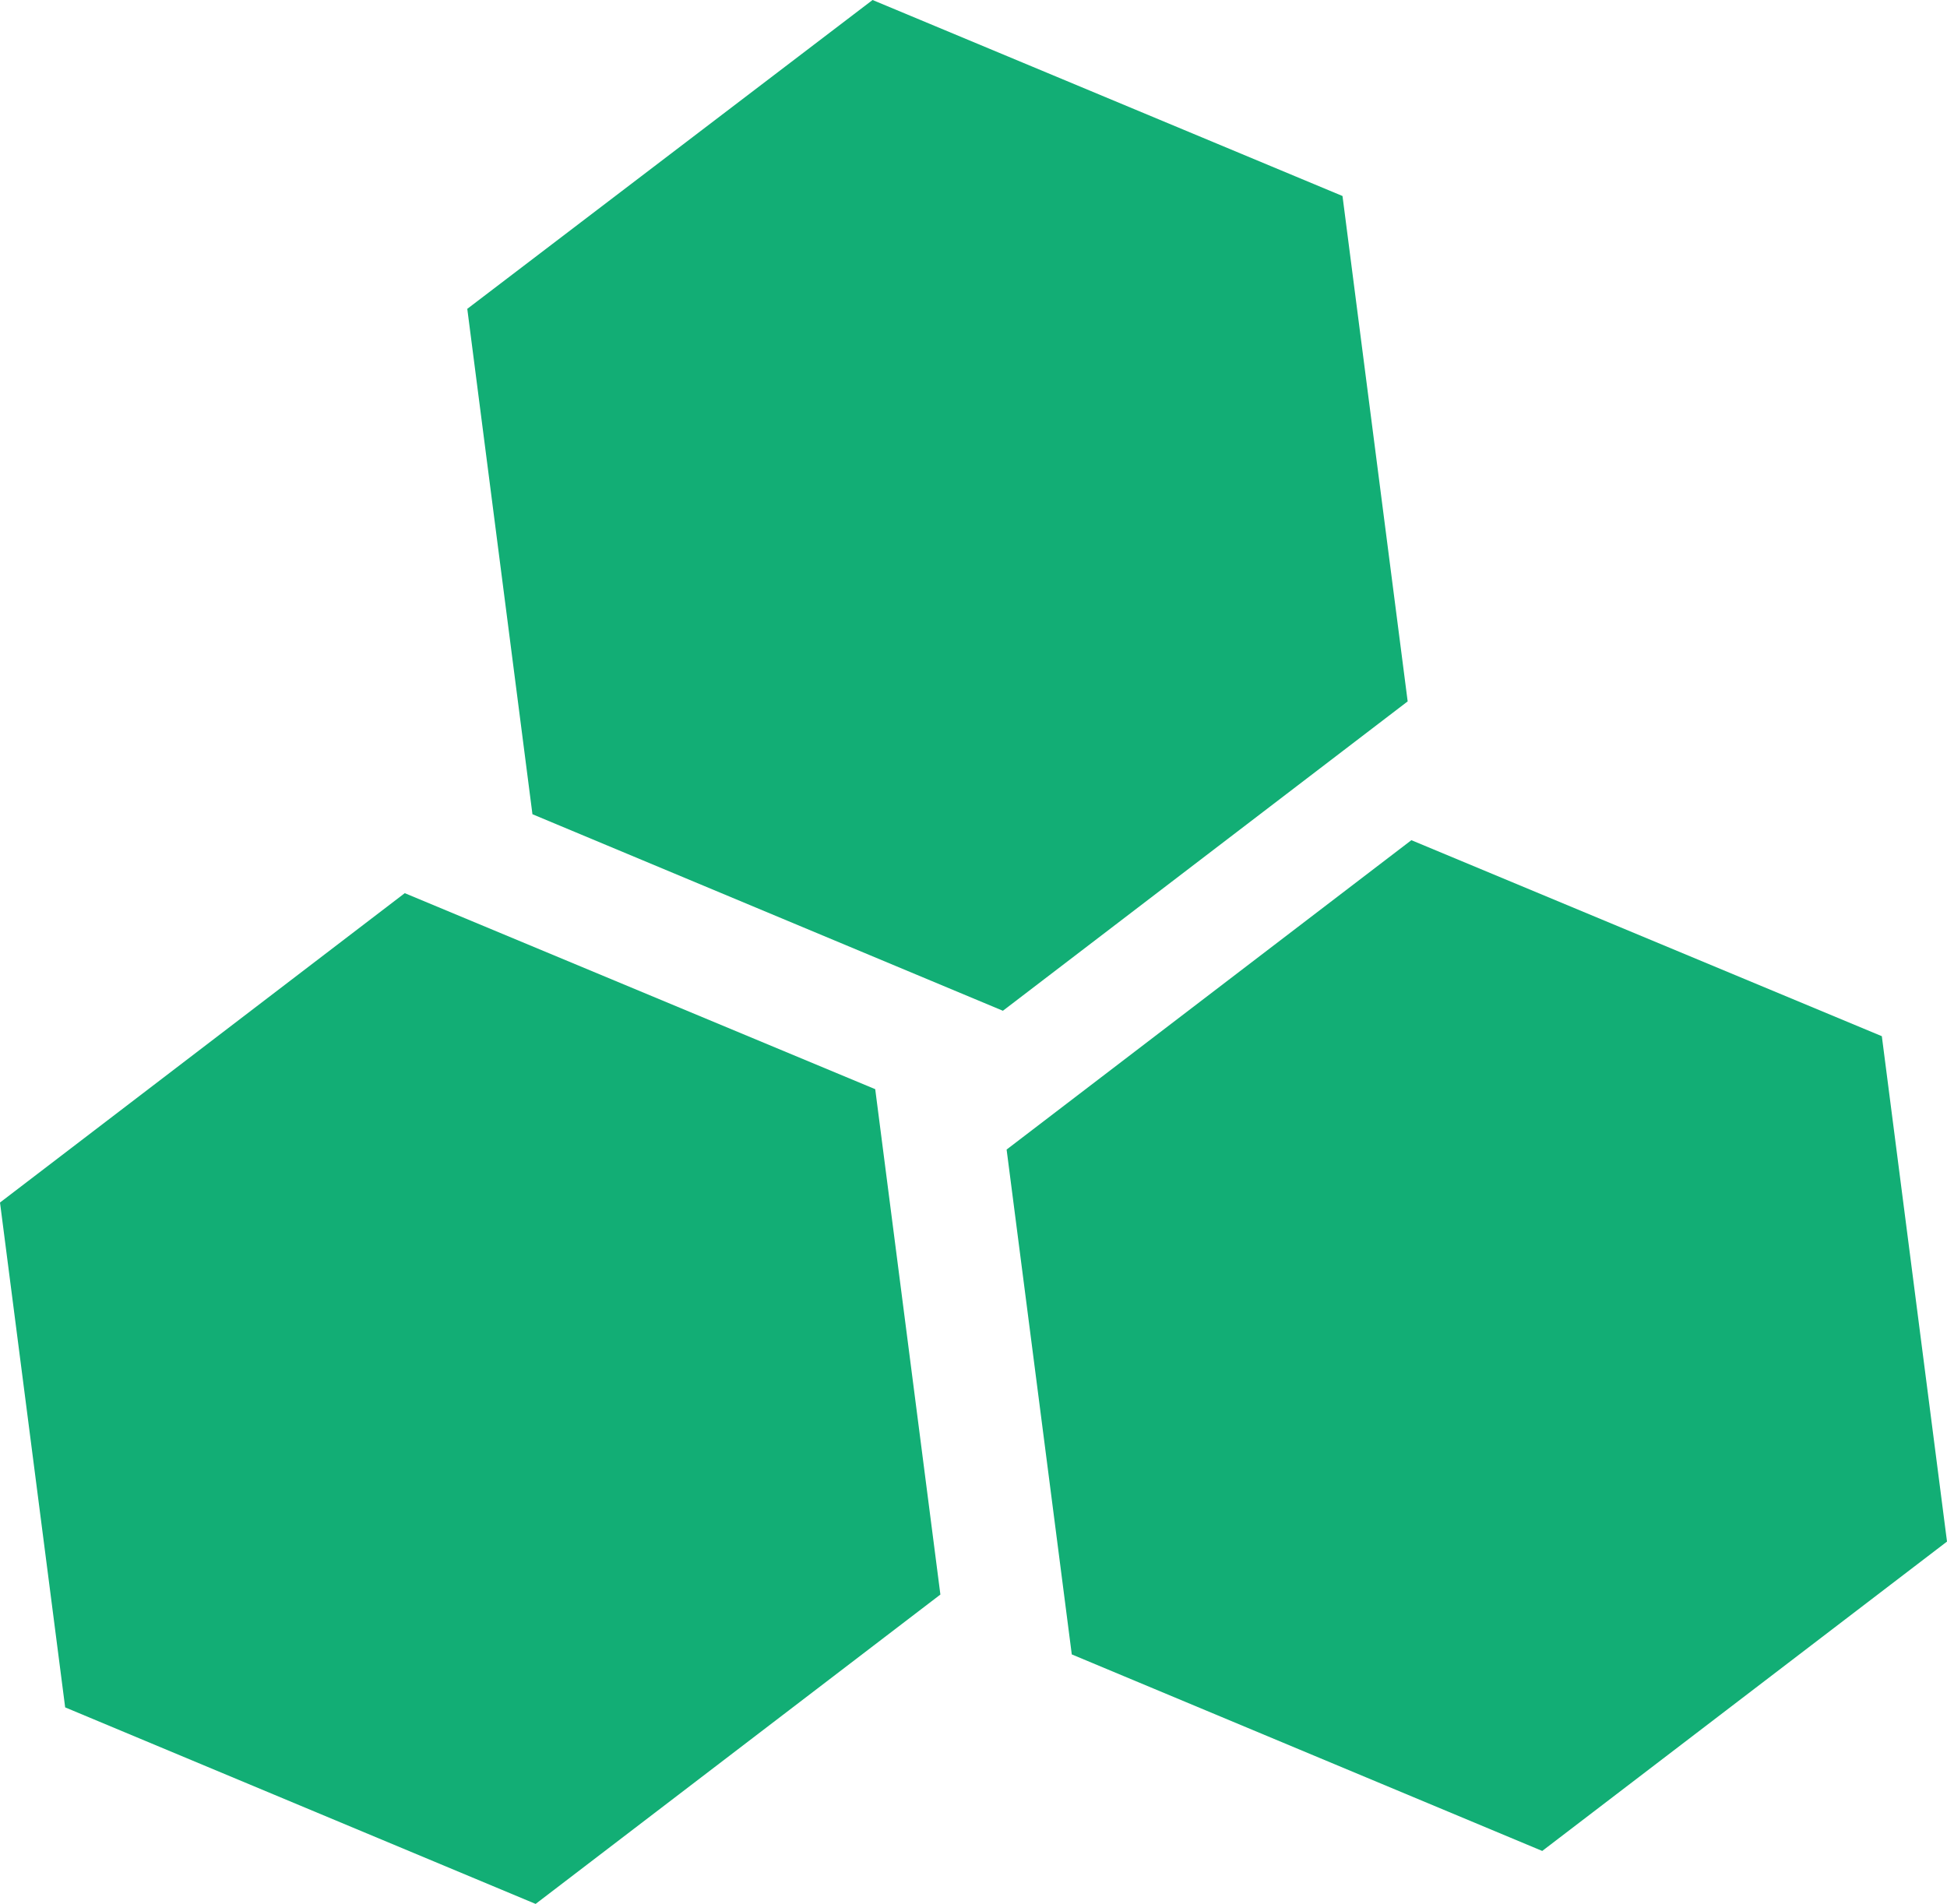 <svg xmlns="http://www.w3.org/2000/svg" id="Layer_2" data-name="Layer 2" viewBox="0 0 36.75 35.94"><defs><style>
      .cls-1 {
        fill: #12ae75;
      }
    </style></defs><g id="Layer_1-2" data-name="Layer 1"><g><polygon class="cls-1" points="16.52 20.56 7.64 16.86 0 22.7 1.23 32.23 10.11 35.94 17.75 30.1 16.52 20.56"></polygon><polygon class="cls-1" points="35.52 19.56 26.64 15.86 19 21.7 20.23 31.23 29.11 34.94 36.75 29.1 35.52 19.56"></polygon><polygon class="cls-1" points="25.34 3.7 16.47 0 8.82 5.83 10.05 15.37 18.93 19.08 26.57 13.24 25.34 3.7"></polygon></g></g></svg>